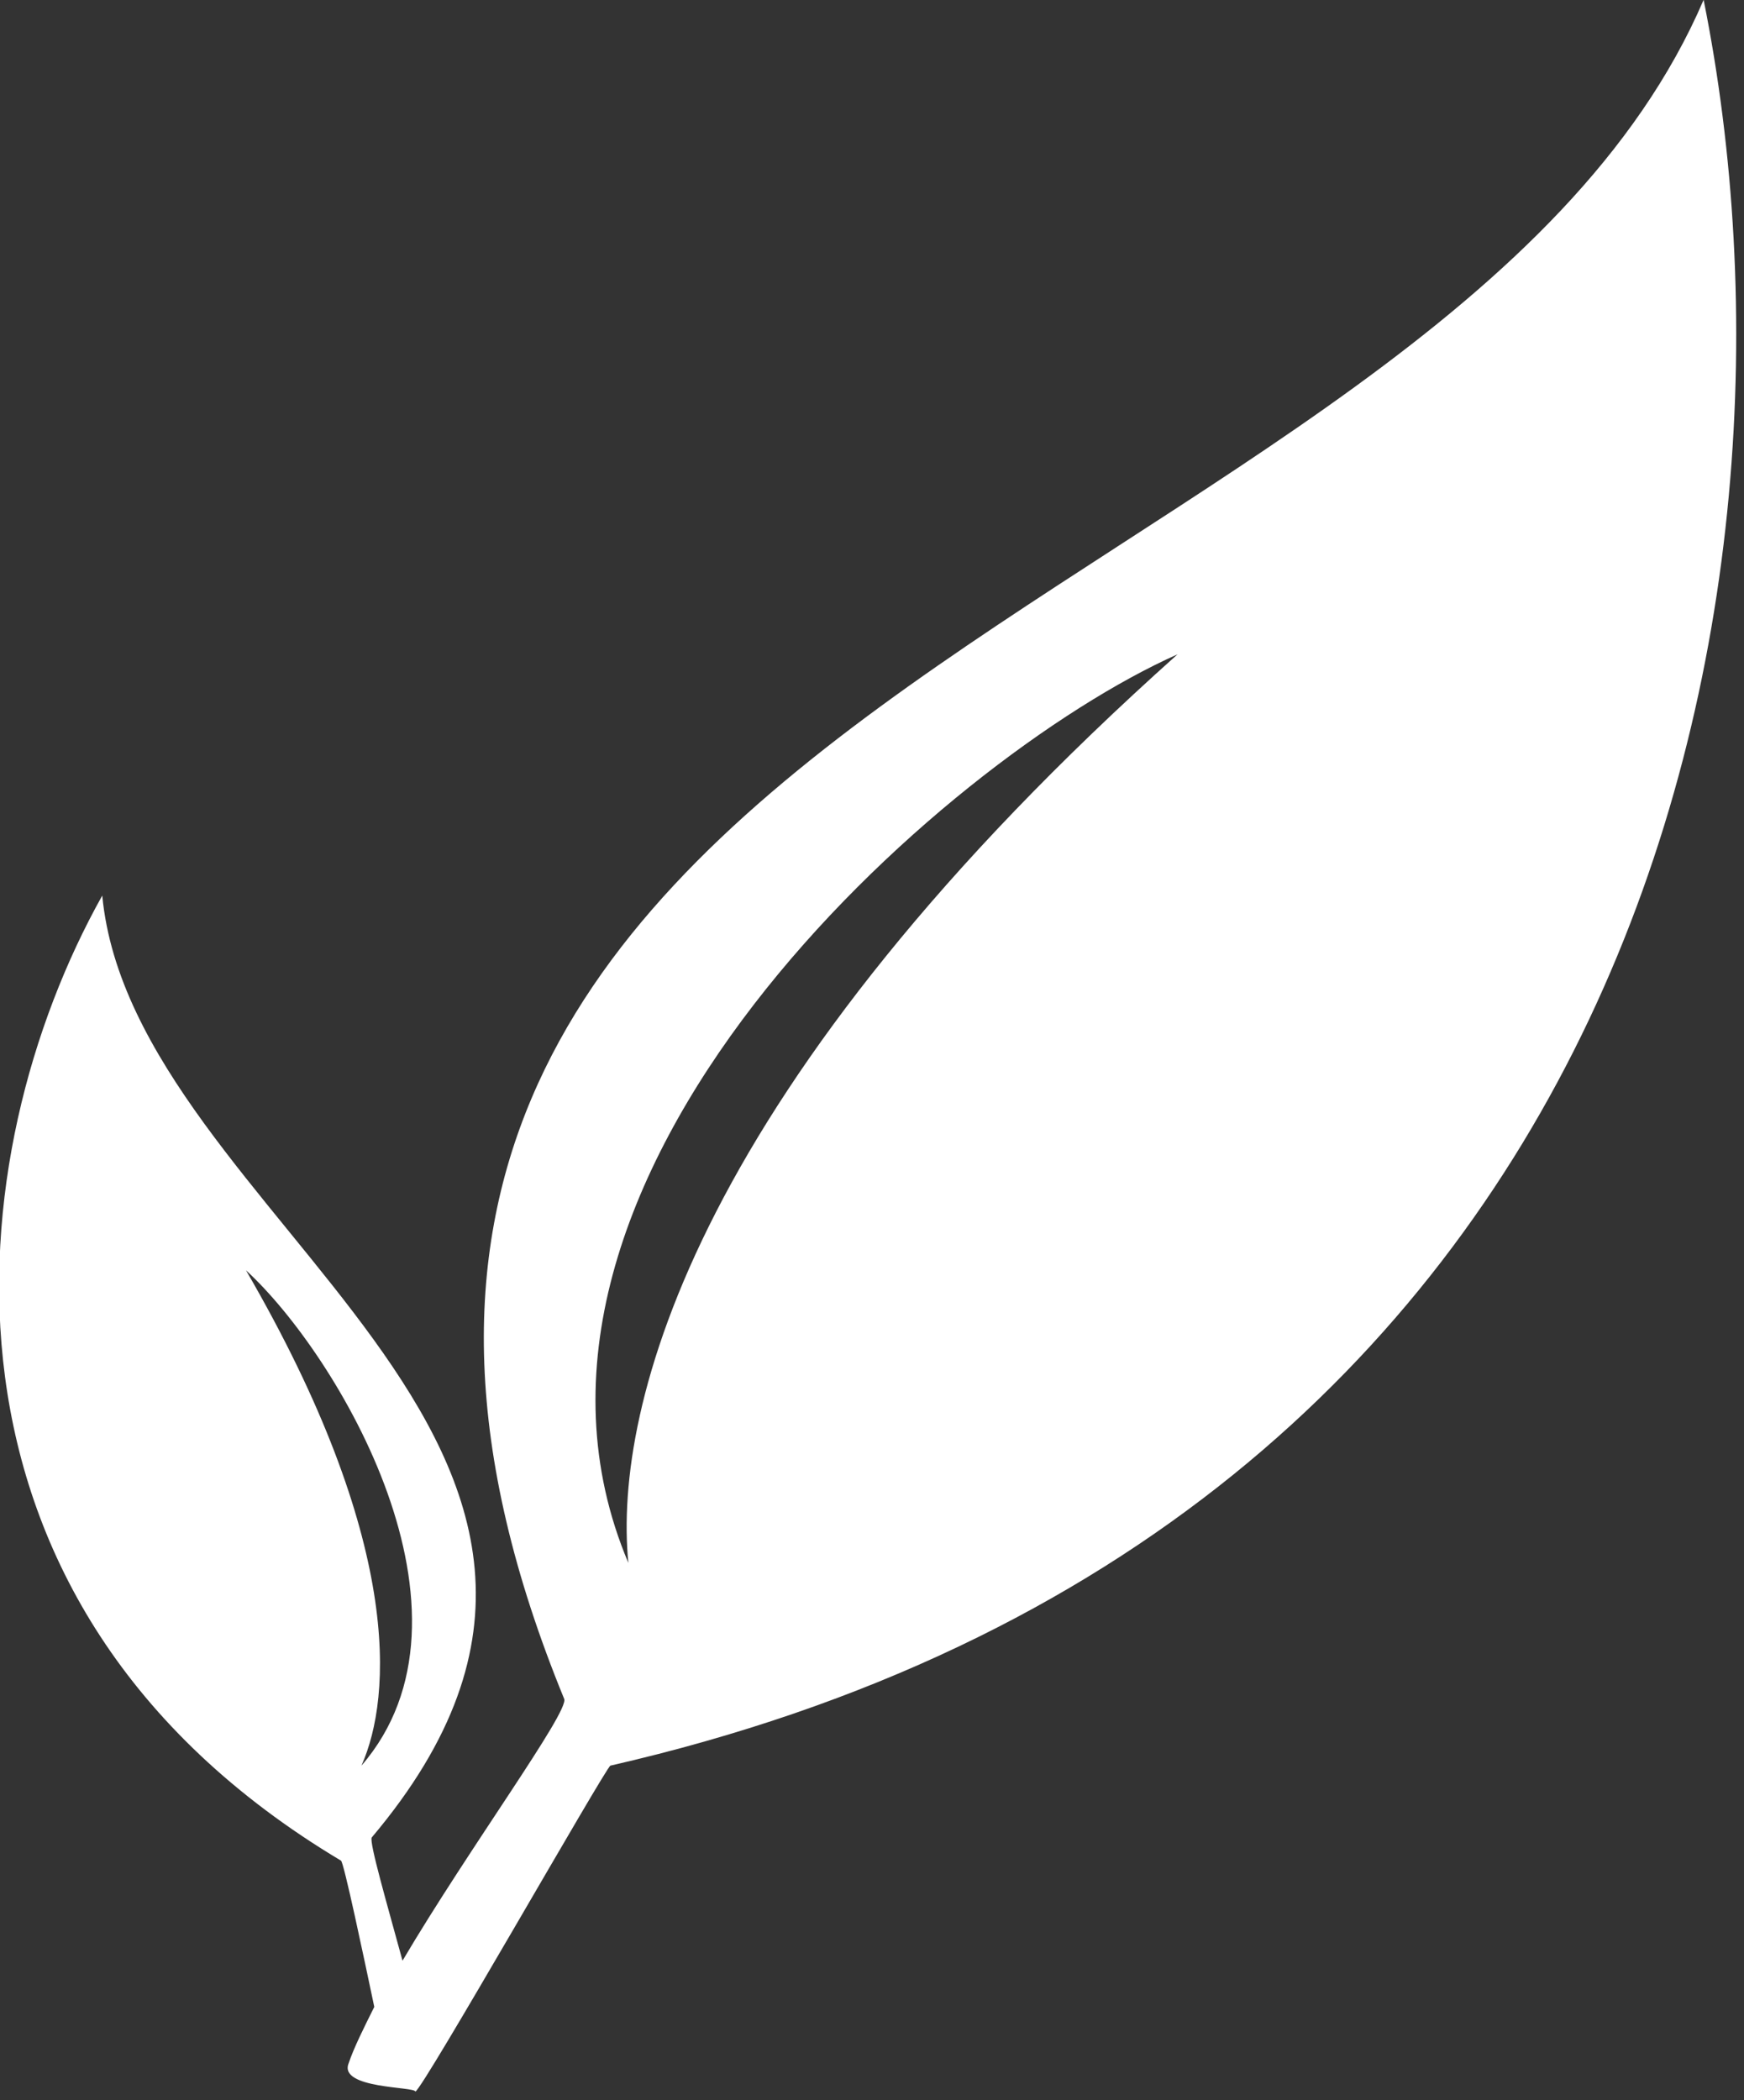 <?xml version="1.0" encoding="UTF-8" standalone="no"?>
<svg
   xmlns:dc="http://purl.org/dc/elements/1.1/"
   xmlns:cc="http://creativecommons.org/ns#"
   xmlns:rdf="http://www.w3.org/1999/02/22-rdf-syntax-ns#"
   xmlns:svg="http://www.w3.org/2000/svg"
   xmlns="http://www.w3.org/2000/svg"
   xmlns:sodipodi="http://sodipodi.sourceforge.net/DTD/sodipodi-0.dtd"
   xmlns:inkscape="http://www.inkscape.org/namespaces/inkscape"
   width="70mm"
   height="84.284mm"
   viewBox="0 0 70 84.284"
   version="1.1"
   id="svg4812"
   inkscape:version="1.0.1 (3bc2e813f5, 2020-09-07)"
   sodipodi:docname="logo-dark-notext.svg">
  <rect x="0" y="0" width="70" height="84.284" fill="#333333" stroke="none"/>
  <defs
     id="defs4806" />
  <sodipodi:namedview
     id="base"
     pagecolor="#ffffff"
     bordercolor="#666666"
     borderopacity="1.0"
     inkscape:pageopacity="0.0"
     inkscape:pageshadow="2"
     inkscape:zoom="0.98994949"
     inkscape:cx="328.04904"
     inkscape:cy="330.33332"
     inkscape:document-units="mm"
     inkscape:current-layer="SvgjsG1020"
     inkscape:document-rotation="0"
     showgrid="false"
     inkscape:window-width="1920"
     inkscape:window-height="1016"
     inkscape:window-x="1280"
     inkscape:window-y="27"
     inkscape:window-maximized="1" />
  <g
     inkscape:label="Layer 1"
     inkscape:groupmode="layer"
     id="layer1"
     transform="translate(-10,-10)">
    <g
       id="SvgjsG1020"
       featureKey="symbol1"
       fill="#ffffff"
       transform="matrix(0.103,0,0,0.103,1.229,8.345)">
      <path
         id="path57"
         style="fill:#ffffff;stroke-width:1.1"
         d="M 752.438,82.365 C 638.02,348.606 87.938,381.609 263.965,810.674 c 2.2,5.501 -40.706,63.809 -69.311,112.217 -6.601,-24.204 -14.303,-50.606 -13.203,-52.807 C 324.473,700.658 79.136,604.943 65.934,466.322 4.324,576.339 -17.678,768.868 168.25,879.984 c 1.1,-10e-6 9.902,41.808 14.303,62.711 -4.401,8.801 -8.802,17.602 -11.002,24.203 -4.401,11.002 28.604,9.901 28.604,12.102 3.3,-1.1 81.413,-138.621 83.613,-139.721 C 726.034,738.064 804.145,339.804 752.438,82.365 Z M 526.904,362.906 C 320.073,547.734 284.868,685.255 291.469,752.365 222.158,588.44 425.689,408.013 526.904,362.906 Z M 127.543,626.947 c 39.606,36.305 105.616,147.422 49.508,212.332 13.202,-29.704 17.602,-96.815 -49.508,-212.332 z"
         transform="matrix(0.909,0,0,0.909,65.069,-58.865)" />
      <defs
         id="defs14302" />
    </g>
  </g>
</svg>
